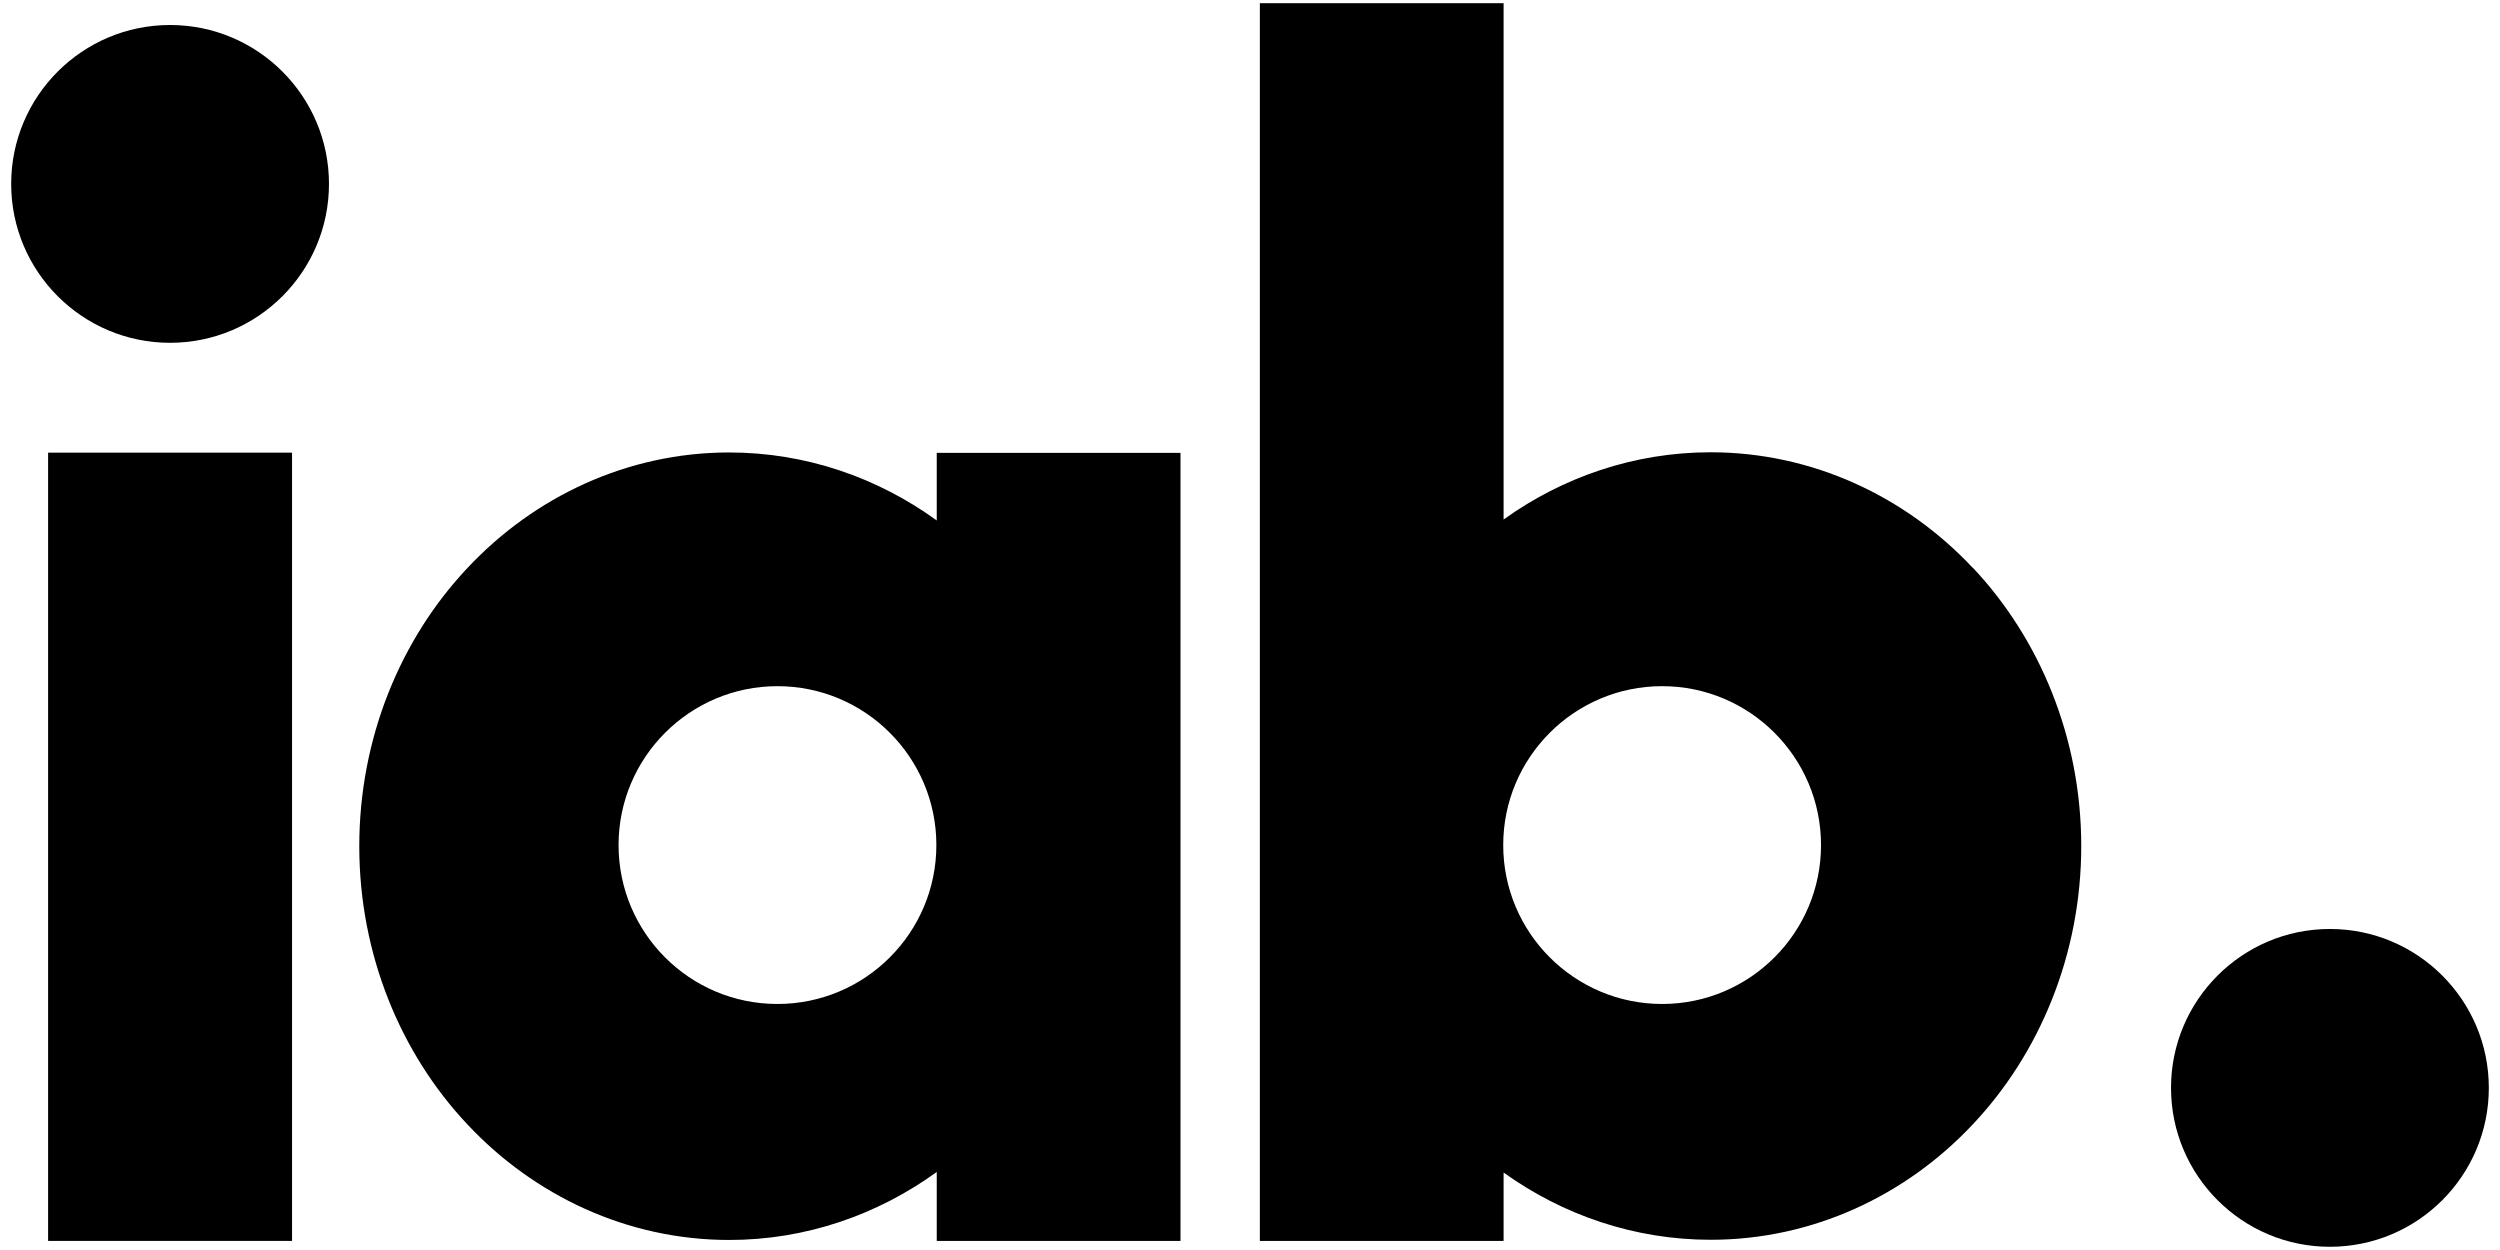 <svg width="132" height="66" viewBox="0 0 132 66" fill="none" xmlns="http://www.w3.org/2000/svg">
<path d="M123.02 49.05C127.65 49.05 131.41 52.81 131.41 57.44C131.41 62.07 127.65 65.83 123.02 65.83C118.39 65.83 114.63 62.07 114.63 57.44C114.63 52.81 118.39 49.05 123.02 49.05" fill="black"/>
<path d="M8.98 1.32C13.61 1.32 17.37 5.08 17.37 9.71C17.37 14.34 13.61 18.1 8.98 18.1C4.35 18.1 0.59 14.34 0.59 9.71C0.59 5.08 4.35 1.32 8.98 1.32" fill="black"/>
<path d="M2.54 23.9V65.52H15.42V23.9H2.54Z" fill="black"/>
<path d="M104.16 29.97C107.69 33.71 109.89 38.95 109.89 44.67C109.89 50.39 107.69 55.63 104.16 59.37C100.64 63.12 95.71 65.46 90.33 65.46H90.32C86.29 65.46 82.51 64.15 79.39 61.91V65.52H66.52V0.17H79.39V27.43C82.51 25.19 86.29 23.88 90.32 23.88C95.7 23.88 100.63 26.22 104.15 29.97M87.76 53.01C92.39 53.01 96.15 49.25 96.15 44.62C96.15 39.99 92.39 36.23 87.76 36.23C83.13 36.23 79.37 39.99 79.37 44.62C79.37 49.25 83.13 53.01 87.76 53.01Z" fill="black"/>
<path d="M62.33 23.9V65.52H49.46V61.88C46.34 64.14 42.55 65.47 38.51 65.47H38.5C33.12 65.47 28.21 63.13 24.69 59.38C21.16 55.64 18.97 50.4 18.97 44.68C18.97 38.96 21.16 33.72 24.69 29.98C28.21 26.23 33.12 23.89 38.5 23.89C42.55 23.89 46.34 25.22 49.46 27.48V23.91H62.33V23.9ZM41.05 53.01C45.68 53.01 49.44 49.25 49.44 44.62C49.44 39.99 45.68 36.23 41.05 36.23C36.42 36.23 32.66 39.99 32.66 44.62C32.66 49.25 36.41 53.01 41.05 53.01Z" fill="black"/>
</svg>

